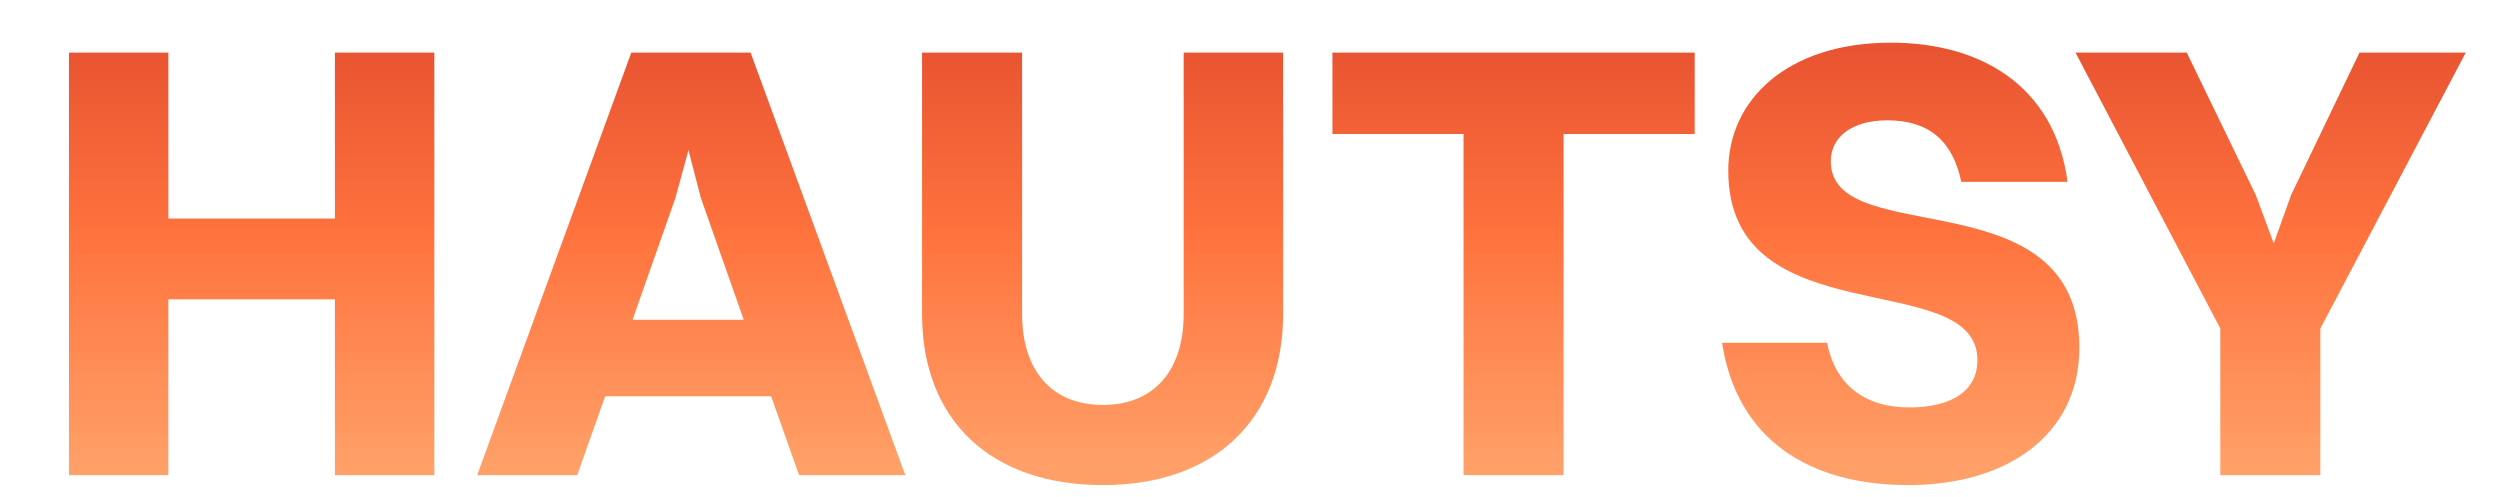<svg xmlns="http://www.w3.org/2000/svg" width="805" height="160" fill="none"><path fill="url(#a)" d="M22.205 153V16.941H54.22v53.424h53.623V16.942h32.014V153h-32.014V96.376H54.219V153H22.205Zm235.094 0-9.004-25.411h-53.423L185.868 153h-32.214l49.621-136.059h38.417L291.513 153h-34.214Zm-39.818-89.238-13.806 39.216h35.816l-13.806-39.216-4.002-15.407-4.202 15.407Zm195.674 37.416c0 34.014-22.21 55.023-58.025 55.023-36.216 0-58.225-21.009-58.225-55.023V16.942h32.213v84.236c0 18.208 9.605 29.212 26.012 29.212s26.011-11.004 26.011-29.212V16.942h32.014v84.236ZM471.261 153V43.153h-42.218V16.942h116.65v26.21h-42.218V153h-32.214ZM589.516 51.957c0 29.012 80.035 4.401 80.035 60.025 0 28.012-23.21 44.219-55.024 44.219-32.214 0-55.224-14.806-60.026-45.819h33.815c2.601 13.405 12.005 20.809 26.411 20.809s22.01-5.803 22.01-15.207c0-30.413-80.235-7.203-80.235-61.026 0-22.81 19.008-41.218 52.423-41.218 28.212 0 52.622 13.406 56.824 44.82h-34.215c-2.801-13.406-10.604-19.81-23.81-19.81-11.205 0-18.208 5.203-18.208 13.206ZM714.939 153v-47.22l-46.62-88.838h35.815l22.21 45.82 5.802 15.606 5.603-15.607 22.009-45.82h34.215l-46.82 88.839V153h-32.214Z"/><defs><linearGradient id="a" x1="402.5" x2="402.5" y1="150" y2="10" gradientUnits="userSpaceOnUse"><stop stop-color="#FFA068"/><stop offset=".525" stop-color="#FF733E"/><stop offset="1" stop-color="#E65130"/></linearGradient></defs></svg>